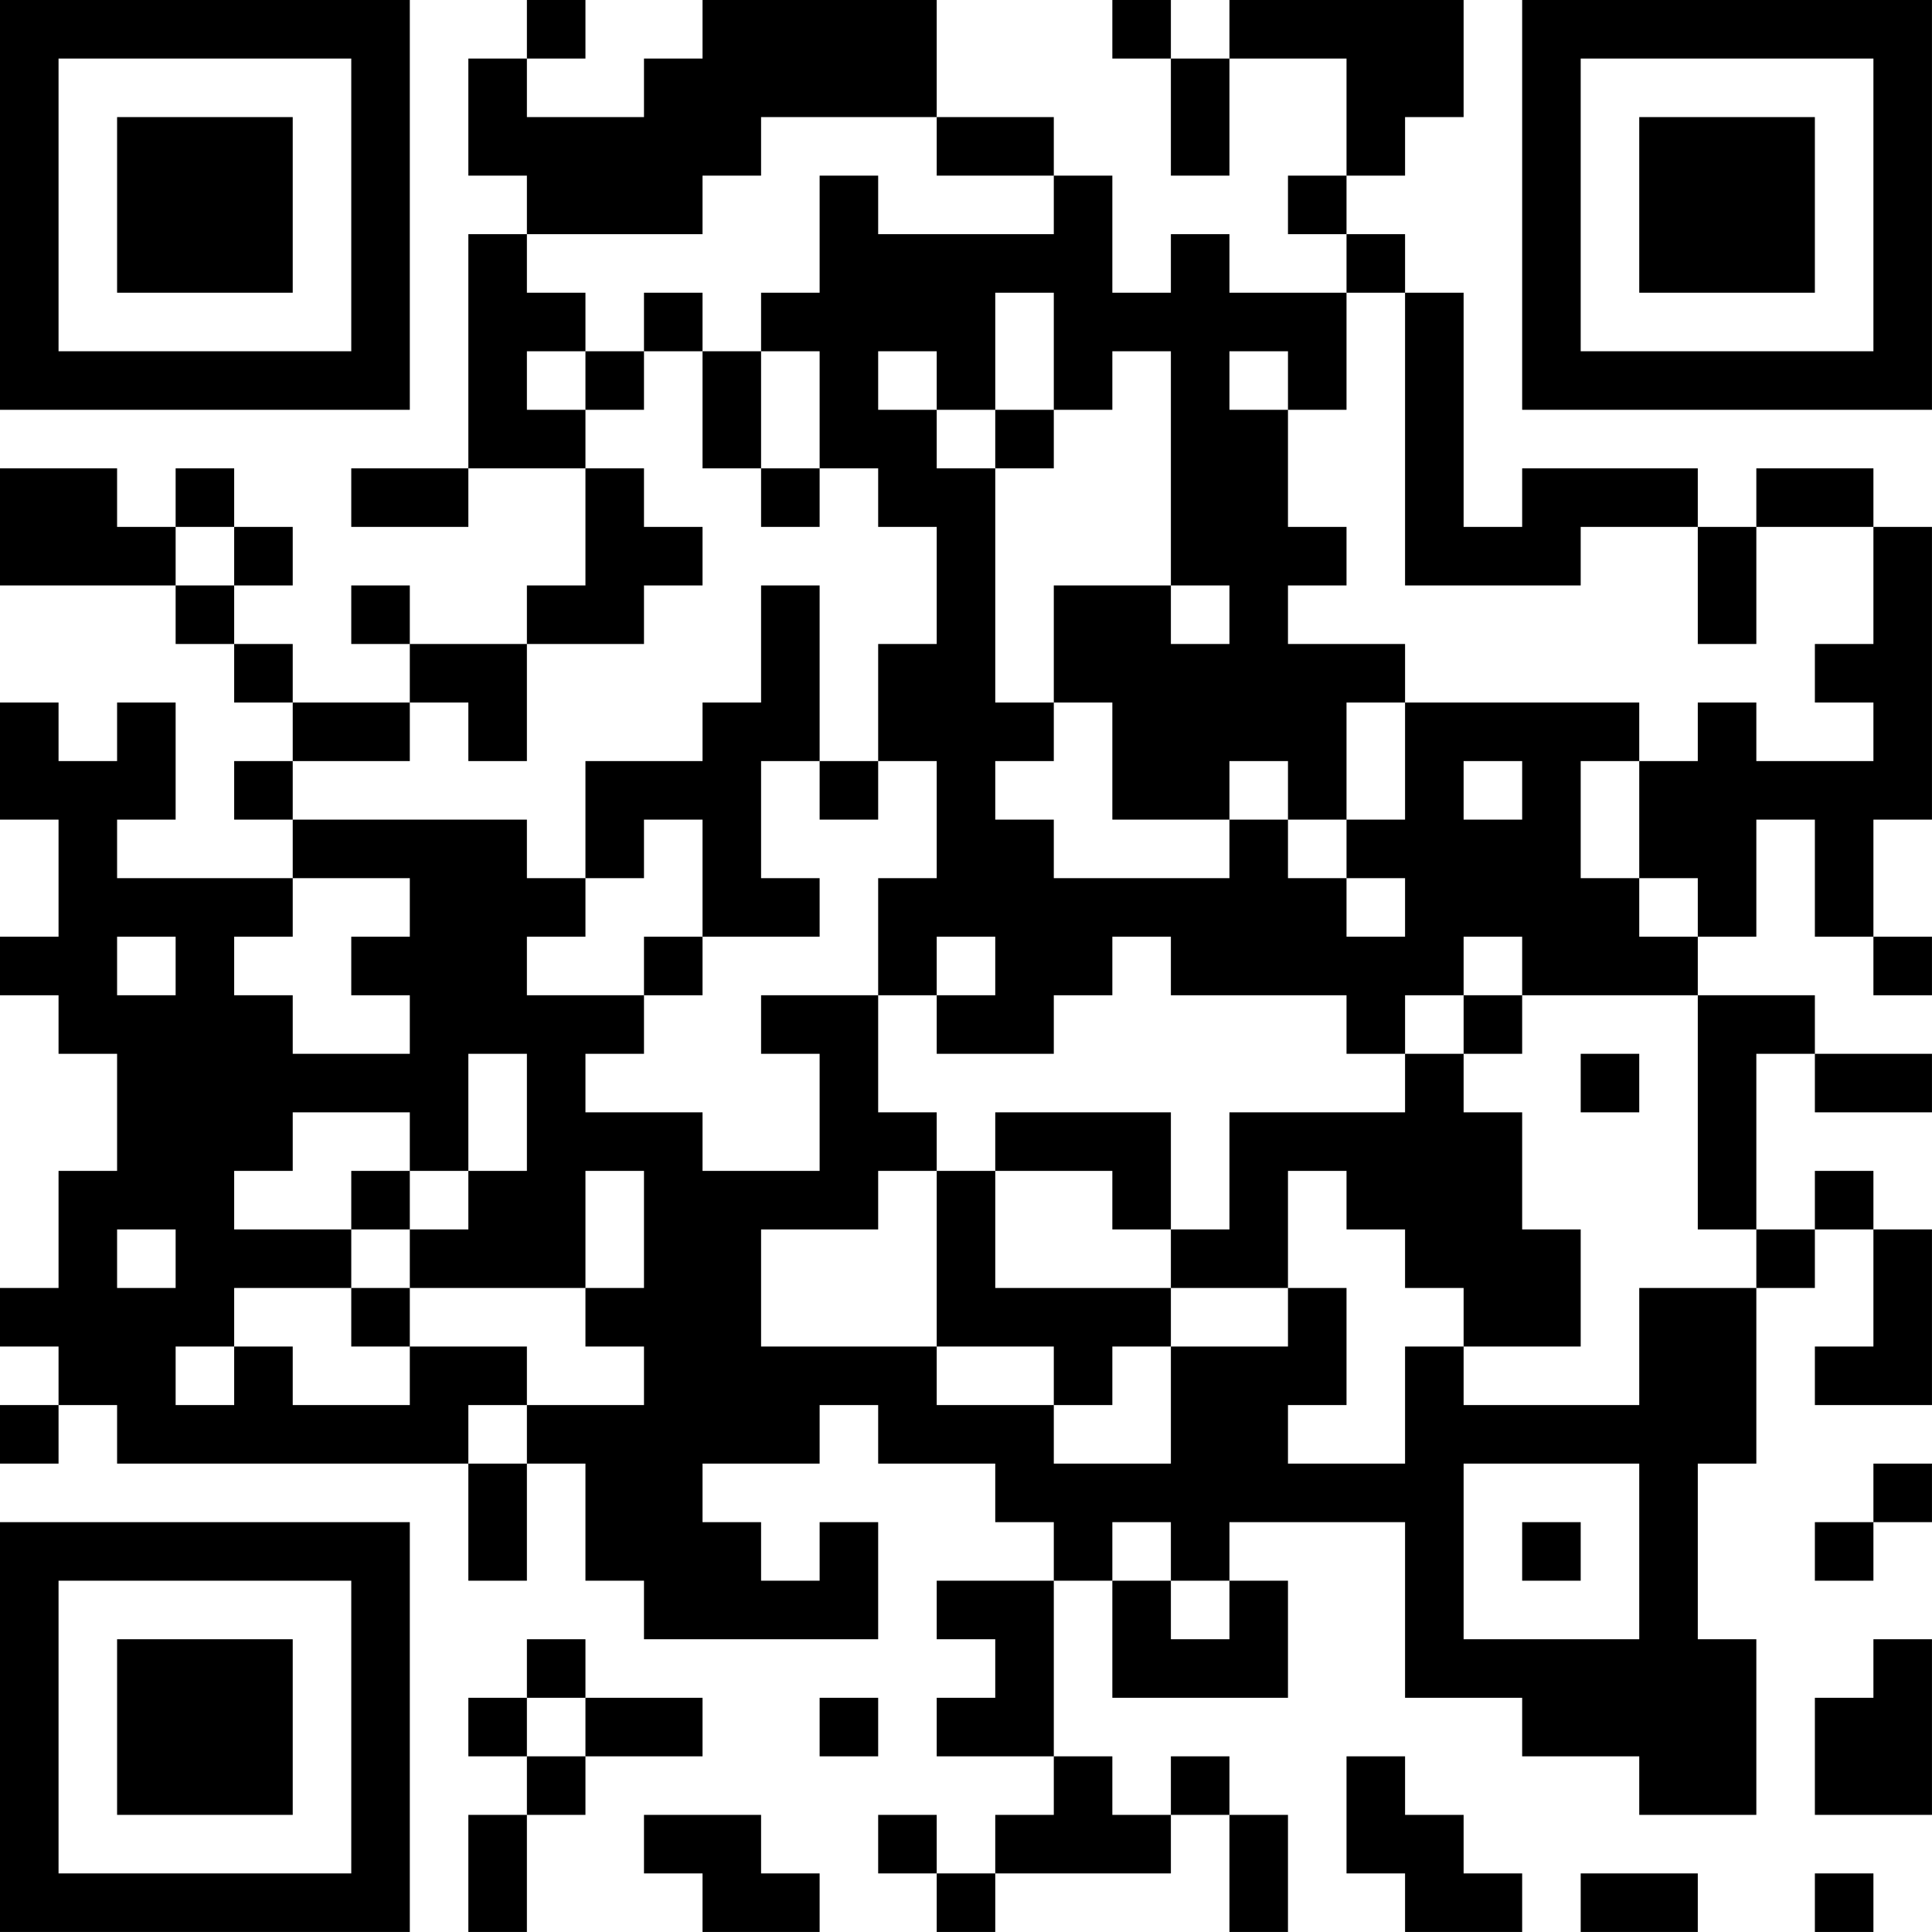 <?xml version="1.0" encoding="UTF-8"?>
<svg xmlns="http://www.w3.org/2000/svg" version="1.1" width="400" height="400" viewBox="0 0 400 400"><rect x="0" y="0" width="400" height="400" fill="#ffffff"/><g transform="scale(12.121)"><g transform="translate(0,0)"><path fill-rule="evenodd" d="M9 0L9 1L8 1L8 3L9 3L9 4L8 4L8 8L6 8L6 9L8 9L8 8L10 8L10 10L9 10L9 11L7 11L7 10L6 10L6 11L7 11L7 12L5 12L5 11L4 11L4 10L5 10L5 9L4 9L4 8L3 8L3 9L2 9L2 8L0 8L0 10L3 10L3 11L4 11L4 12L5 12L5 13L4 13L4 14L5 14L5 15L2 15L2 14L3 14L3 12L2 12L2 13L1 13L1 12L0 12L0 14L1 14L1 16L0 16L0 17L1 17L1 18L2 18L2 20L1 20L1 22L0 22L0 23L1 23L1 24L0 24L0 25L1 25L1 24L2 24L2 25L8 25L8 27L9 27L9 25L10 25L10 27L11 27L11 28L15 28L15 26L14 26L14 27L13 27L13 26L12 26L12 25L14 25L14 24L15 24L15 25L17 25L17 26L18 26L18 27L16 27L16 28L17 28L17 29L16 29L16 30L18 30L18 31L17 31L17 32L16 32L16 31L15 31L15 32L16 32L16 33L17 33L17 32L20 32L20 31L21 31L21 33L22 33L22 31L21 31L21 30L20 30L20 31L19 31L19 30L18 30L18 27L19 27L19 29L22 29L22 27L21 27L21 26L24 26L24 29L26 29L26 30L28 30L28 31L30 31L30 28L29 28L29 25L30 25L30 22L31 22L31 21L32 21L32 23L31 23L31 24L33 24L33 21L32 21L32 20L31 20L31 21L30 21L30 18L31 18L31 19L33 19L33 18L31 18L31 17L29 17L29 16L30 16L30 14L31 14L31 16L32 16L32 17L33 17L33 16L32 16L32 14L33 14L33 9L32 9L32 8L30 8L30 9L29 9L29 8L26 8L26 9L25 9L25 5L24 5L24 4L23 4L23 3L24 3L24 2L25 2L25 0L21 0L21 1L20 1L20 0L19 0L19 1L20 1L20 3L21 3L21 1L23 1L23 3L22 3L22 4L23 4L23 5L21 5L21 4L20 4L20 5L19 5L19 3L18 3L18 2L16 2L16 0L12 0L12 1L11 1L11 2L9 2L9 1L10 1L10 0ZM13 2L13 3L12 3L12 4L9 4L9 5L10 5L10 6L9 6L9 7L10 7L10 8L11 8L11 9L12 9L12 10L11 10L11 11L9 11L9 13L8 13L8 12L7 12L7 13L5 13L5 14L9 14L9 15L10 15L10 16L9 16L9 17L11 17L11 18L10 18L10 19L12 19L12 20L14 20L14 18L13 18L13 17L15 17L15 19L16 19L16 20L15 20L15 21L13 21L13 23L16 23L16 24L18 24L18 25L20 25L20 23L22 23L22 22L23 22L23 24L22 24L22 25L24 25L24 23L25 23L25 24L28 24L28 22L30 22L30 21L29 21L29 17L26 17L26 16L25 16L25 17L24 17L24 18L23 18L23 17L20 17L20 16L19 16L19 17L18 17L18 18L16 18L16 17L17 17L17 16L16 16L16 17L15 17L15 15L16 15L16 13L15 13L15 11L16 11L16 9L15 9L15 8L14 8L14 6L13 6L13 5L14 5L14 3L15 3L15 4L18 4L18 3L16 3L16 2ZM11 5L11 6L10 6L10 7L11 7L11 6L12 6L12 8L13 8L13 9L14 9L14 8L13 8L13 6L12 6L12 5ZM17 5L17 7L16 7L16 6L15 6L15 7L16 7L16 8L17 8L17 12L18 12L18 13L17 13L17 14L18 14L18 15L21 15L21 14L22 14L22 15L23 15L23 16L24 16L24 15L23 15L23 14L24 14L24 12L28 12L28 13L27 13L27 15L28 15L28 16L29 16L29 15L28 15L28 13L29 13L29 12L30 12L30 13L32 13L32 12L31 12L31 11L32 11L32 9L30 9L30 11L29 11L29 9L27 9L27 10L24 10L24 5L23 5L23 7L22 7L22 6L21 6L21 7L22 7L22 9L23 9L23 10L22 10L22 11L24 11L24 12L23 12L23 14L22 14L22 13L21 13L21 14L19 14L19 12L18 12L18 10L20 10L20 11L21 11L21 10L20 10L20 6L19 6L19 7L18 7L18 5ZM17 7L17 8L18 8L18 7ZM3 9L3 10L4 10L4 9ZM13 10L13 12L12 12L12 13L10 13L10 15L11 15L11 14L12 14L12 16L11 16L11 17L12 17L12 16L14 16L14 15L13 15L13 13L14 13L14 14L15 14L15 13L14 13L14 10ZM25 13L25 14L26 14L26 13ZM5 15L5 16L4 16L4 17L5 17L5 18L7 18L7 17L6 17L6 16L7 16L7 15ZM2 16L2 17L3 17L3 16ZM25 17L25 18L24 18L24 19L21 19L21 21L20 21L20 19L17 19L17 20L16 20L16 23L18 23L18 24L19 24L19 23L20 23L20 22L22 22L22 20L23 20L23 21L24 21L24 22L25 22L25 23L27 23L27 21L26 21L26 19L25 19L25 18L26 18L26 17ZM8 18L8 20L7 20L7 19L5 19L5 20L4 20L4 21L6 21L6 22L4 22L4 23L3 23L3 24L4 24L4 23L5 23L5 24L7 24L7 23L9 23L9 24L8 24L8 25L9 25L9 24L11 24L11 23L10 23L10 22L11 22L11 20L10 20L10 22L7 22L7 21L8 21L8 20L9 20L9 18ZM27 18L27 19L28 19L28 18ZM6 20L6 21L7 21L7 20ZM17 20L17 22L20 22L20 21L19 21L19 20ZM2 21L2 22L3 22L3 21ZM6 22L6 23L7 23L7 22ZM25 25L25 28L28 28L28 25ZM32 25L32 26L31 26L31 27L32 27L32 26L33 26L33 25ZM19 26L19 27L20 27L20 28L21 28L21 27L20 27L20 26ZM26 26L26 27L27 27L27 26ZM9 28L9 29L8 29L8 30L9 30L9 31L8 31L8 33L9 33L9 31L10 31L10 30L12 30L12 29L10 29L10 28ZM32 28L32 29L31 29L31 31L33 31L33 28ZM9 29L9 30L10 30L10 29ZM14 29L14 30L15 30L15 29ZM23 30L23 32L24 32L24 33L26 33L26 32L25 32L25 31L24 31L24 30ZM11 31L11 32L12 32L12 33L14 33L14 32L13 32L13 31ZM27 32L27 33L29 33L29 32ZM31 32L31 33L32 33L32 32ZM0 0L0 7L7 7L7 0ZM1 1L1 6L6 6L6 1ZM2 2L2 5L5 5L5 2ZM26 0L26 7L33 7L33 0ZM27 1L27 6L32 6L32 1ZM28 2L28 5L31 5L31 2ZM0 26L0 33L7 33L7 26ZM1 27L1 32L6 32L6 27ZM2 28L2 31L5 31L5 28Z" fill="#000000"/></g></g></svg>
